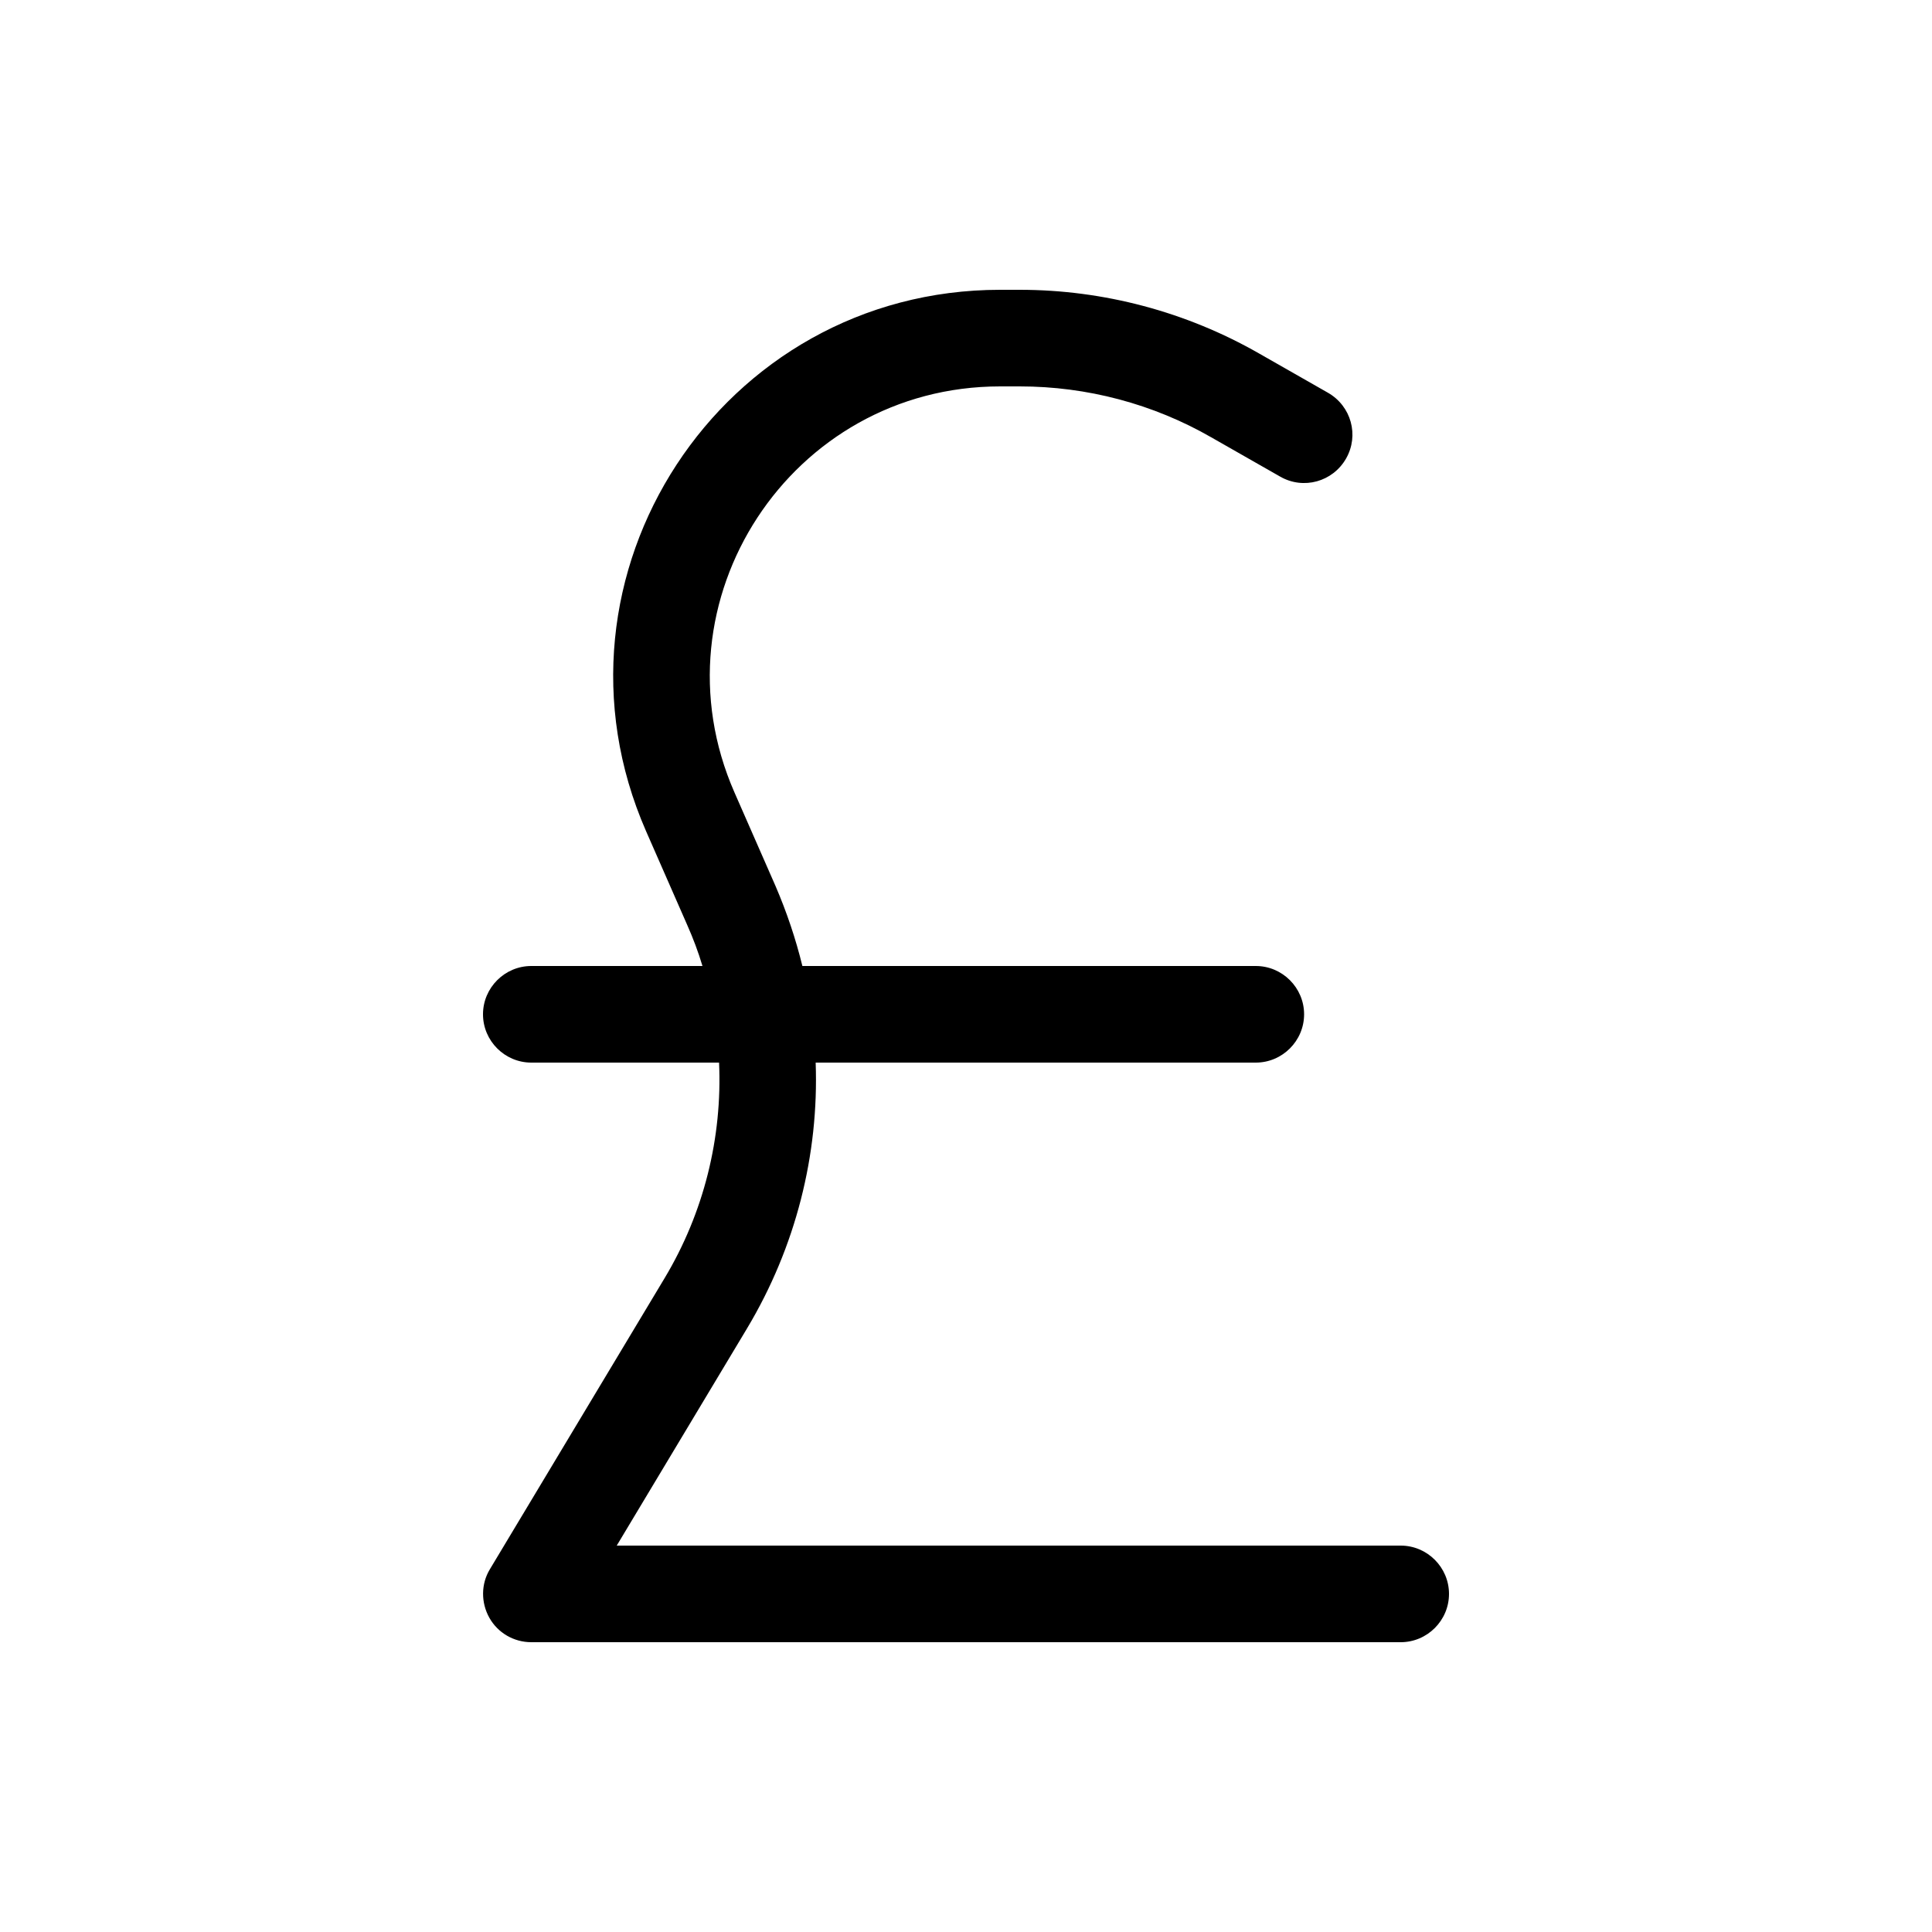 <svg xmlns="http://www.w3.org/2000/svg" viewBox="0 0 640 640"><!--! Font Awesome Pro 7.1.0 by @fontawesome - https://fontawesome.com License - https://fontawesome.com/license (Commercial License) Copyright 2025 Fonticons, Inc. --><path opacity=".4" fill="currentColor" d=""/><path fill="currentColor" d="M331.3 96C238.9 96 177 190.7 214 275.3L227.6 306.3C229.6 310.8 231.3 315.3 232.7 320L176 320C167.2 320 160 327.2 160 336C160 344.8 167.2 352 176 352L238.2 352C239.3 376.8 233.2 401.7 220.1 423.5L162.3 519.8C159.3 524.7 159.3 530.9 162.1 535.9C164.9 540.9 170.2 544 176 544L464 544C472.8 544 480 536.8 480 528C480 519.2 472.8 512 464 512L204.3 512L247.5 440C263.6 413.1 271.3 382.5 270.2 352L416 352C424.8 352 432 344.8 432 336C432 327.2 424.8 320 416 320L265.8 320C263.6 311 260.6 302.1 256.9 293.5L243.3 262.5C215.5 199.1 262 128 331.3 128L337.8 128C360.1 128 382 133.8 401.3 144.9L424.1 157.9C431.8 162.3 441.5 159.6 445.9 151.9C450.3 144.2 447.6 134.5 439.9 130.1L417.1 117.1C393 103.3 365.6 96 337.8 96L331.3 96z"/></svg>